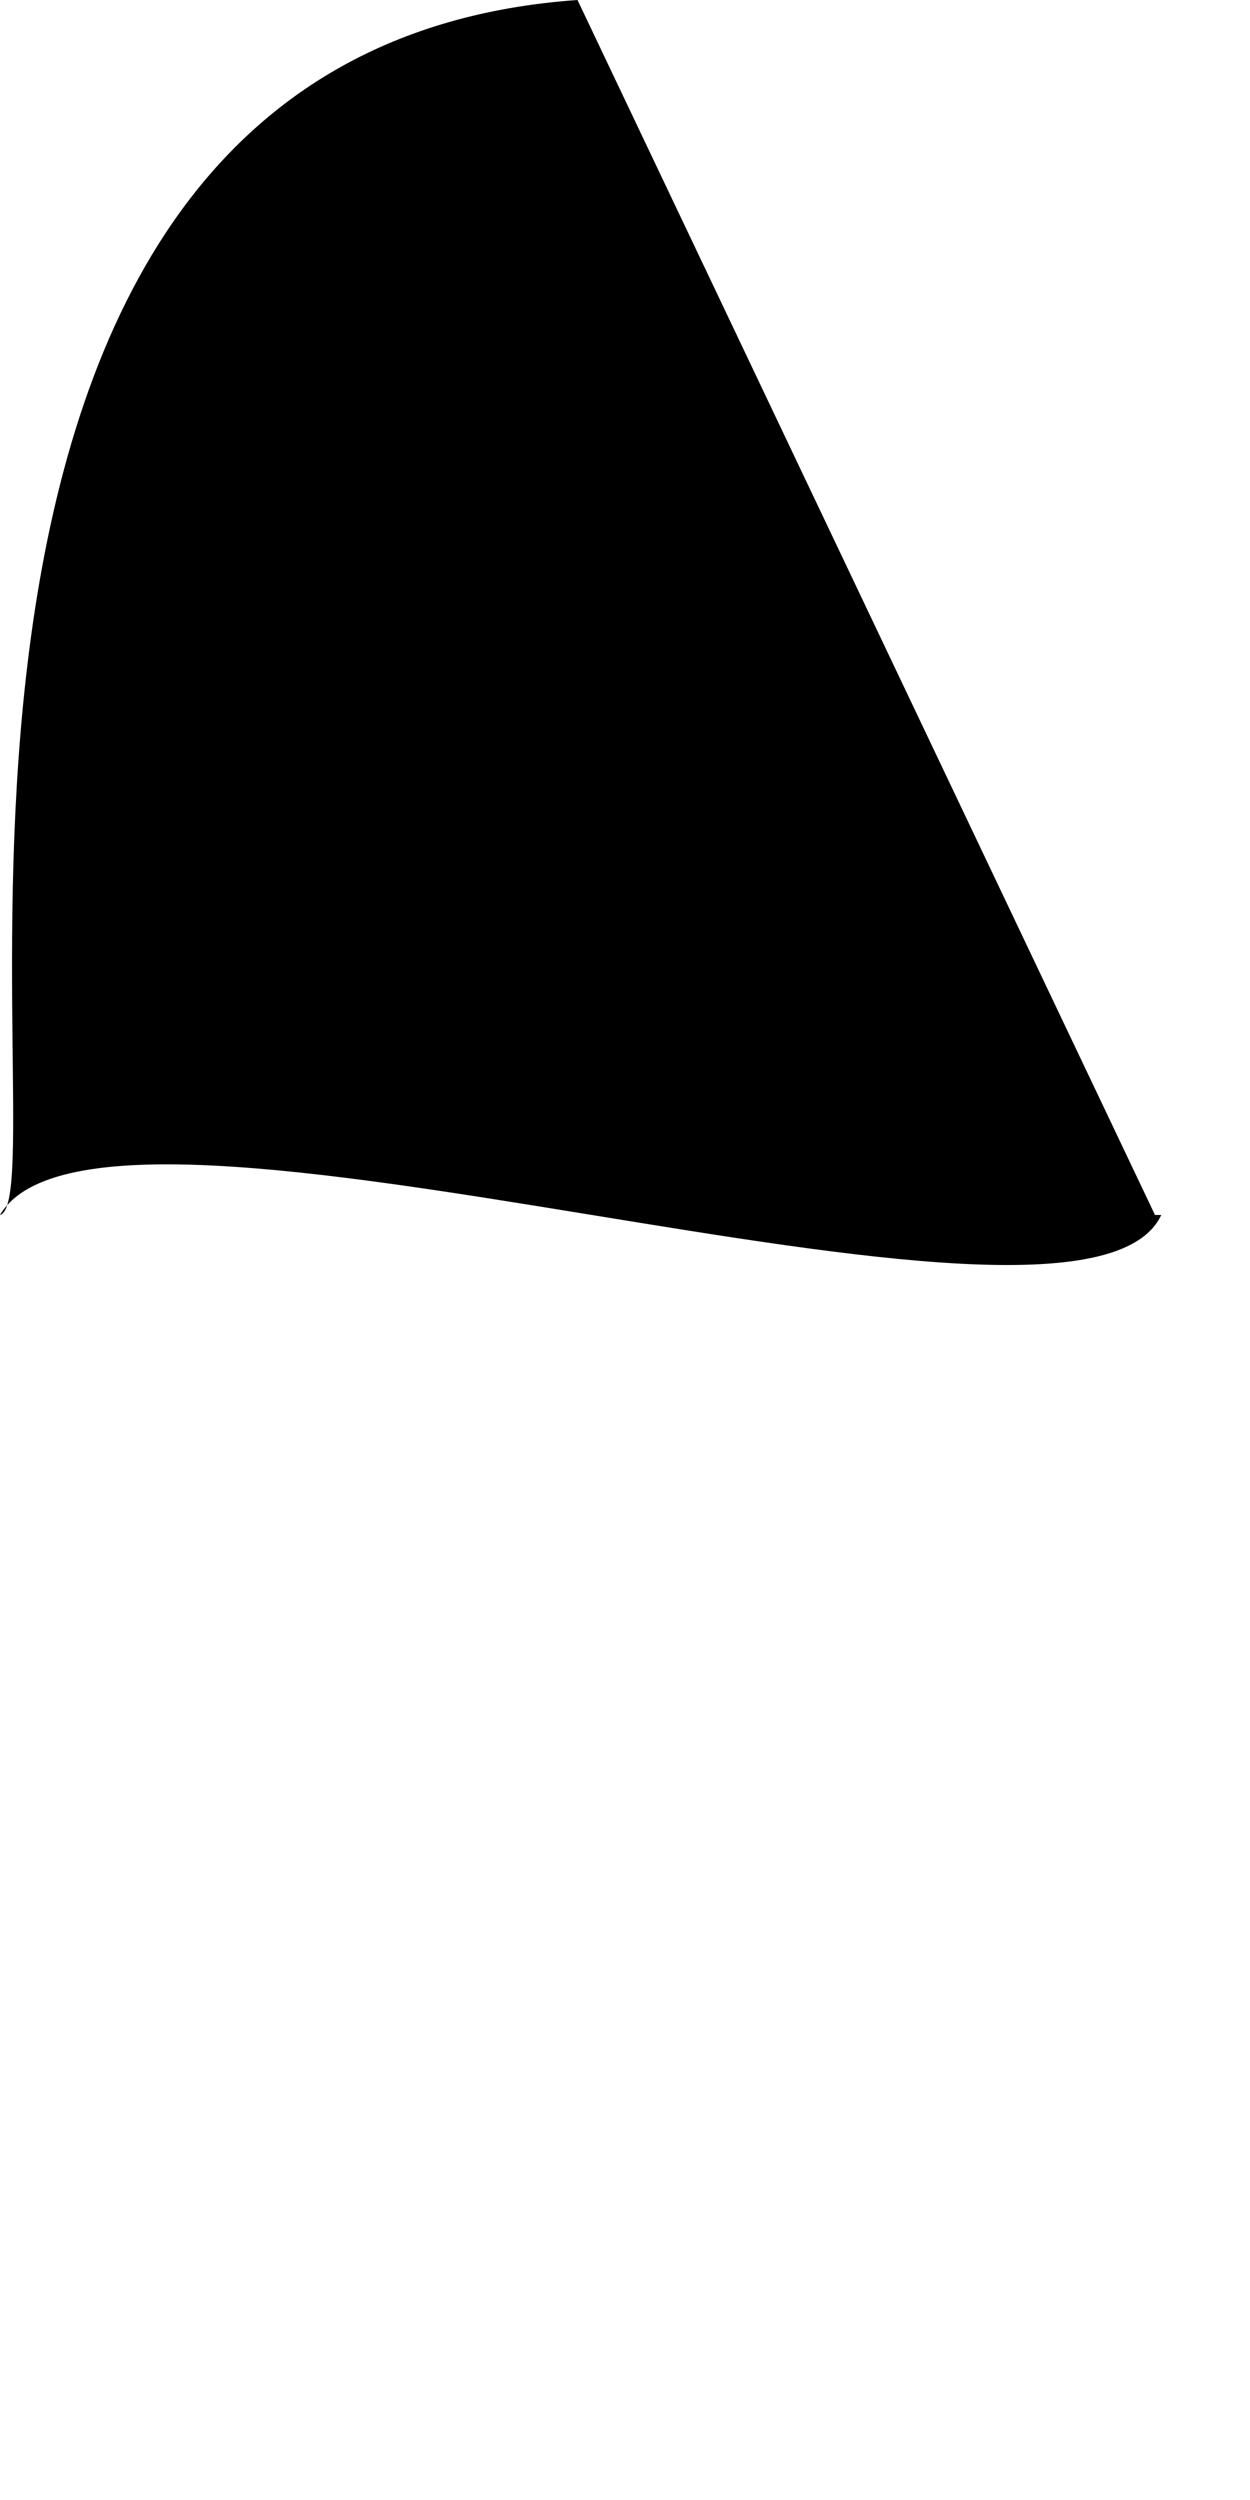 <?xml version="1.0" encoding="utf-8"?>
<svg xmlns="http://www.w3.org/2000/svg" fill="none" height="100%" overflow="visible" preserveAspectRatio="none" style="display: block;" viewBox="0 0 1 2" width="100%">
<path d="M0.929 0.972C0.864 1.111 0.083 0.832 0 0.972C0.051 0.958 -0.134 0.042 0.462 0L0.924 0.972H0.929Z" fill="black" id="Vector"/>
</svg>